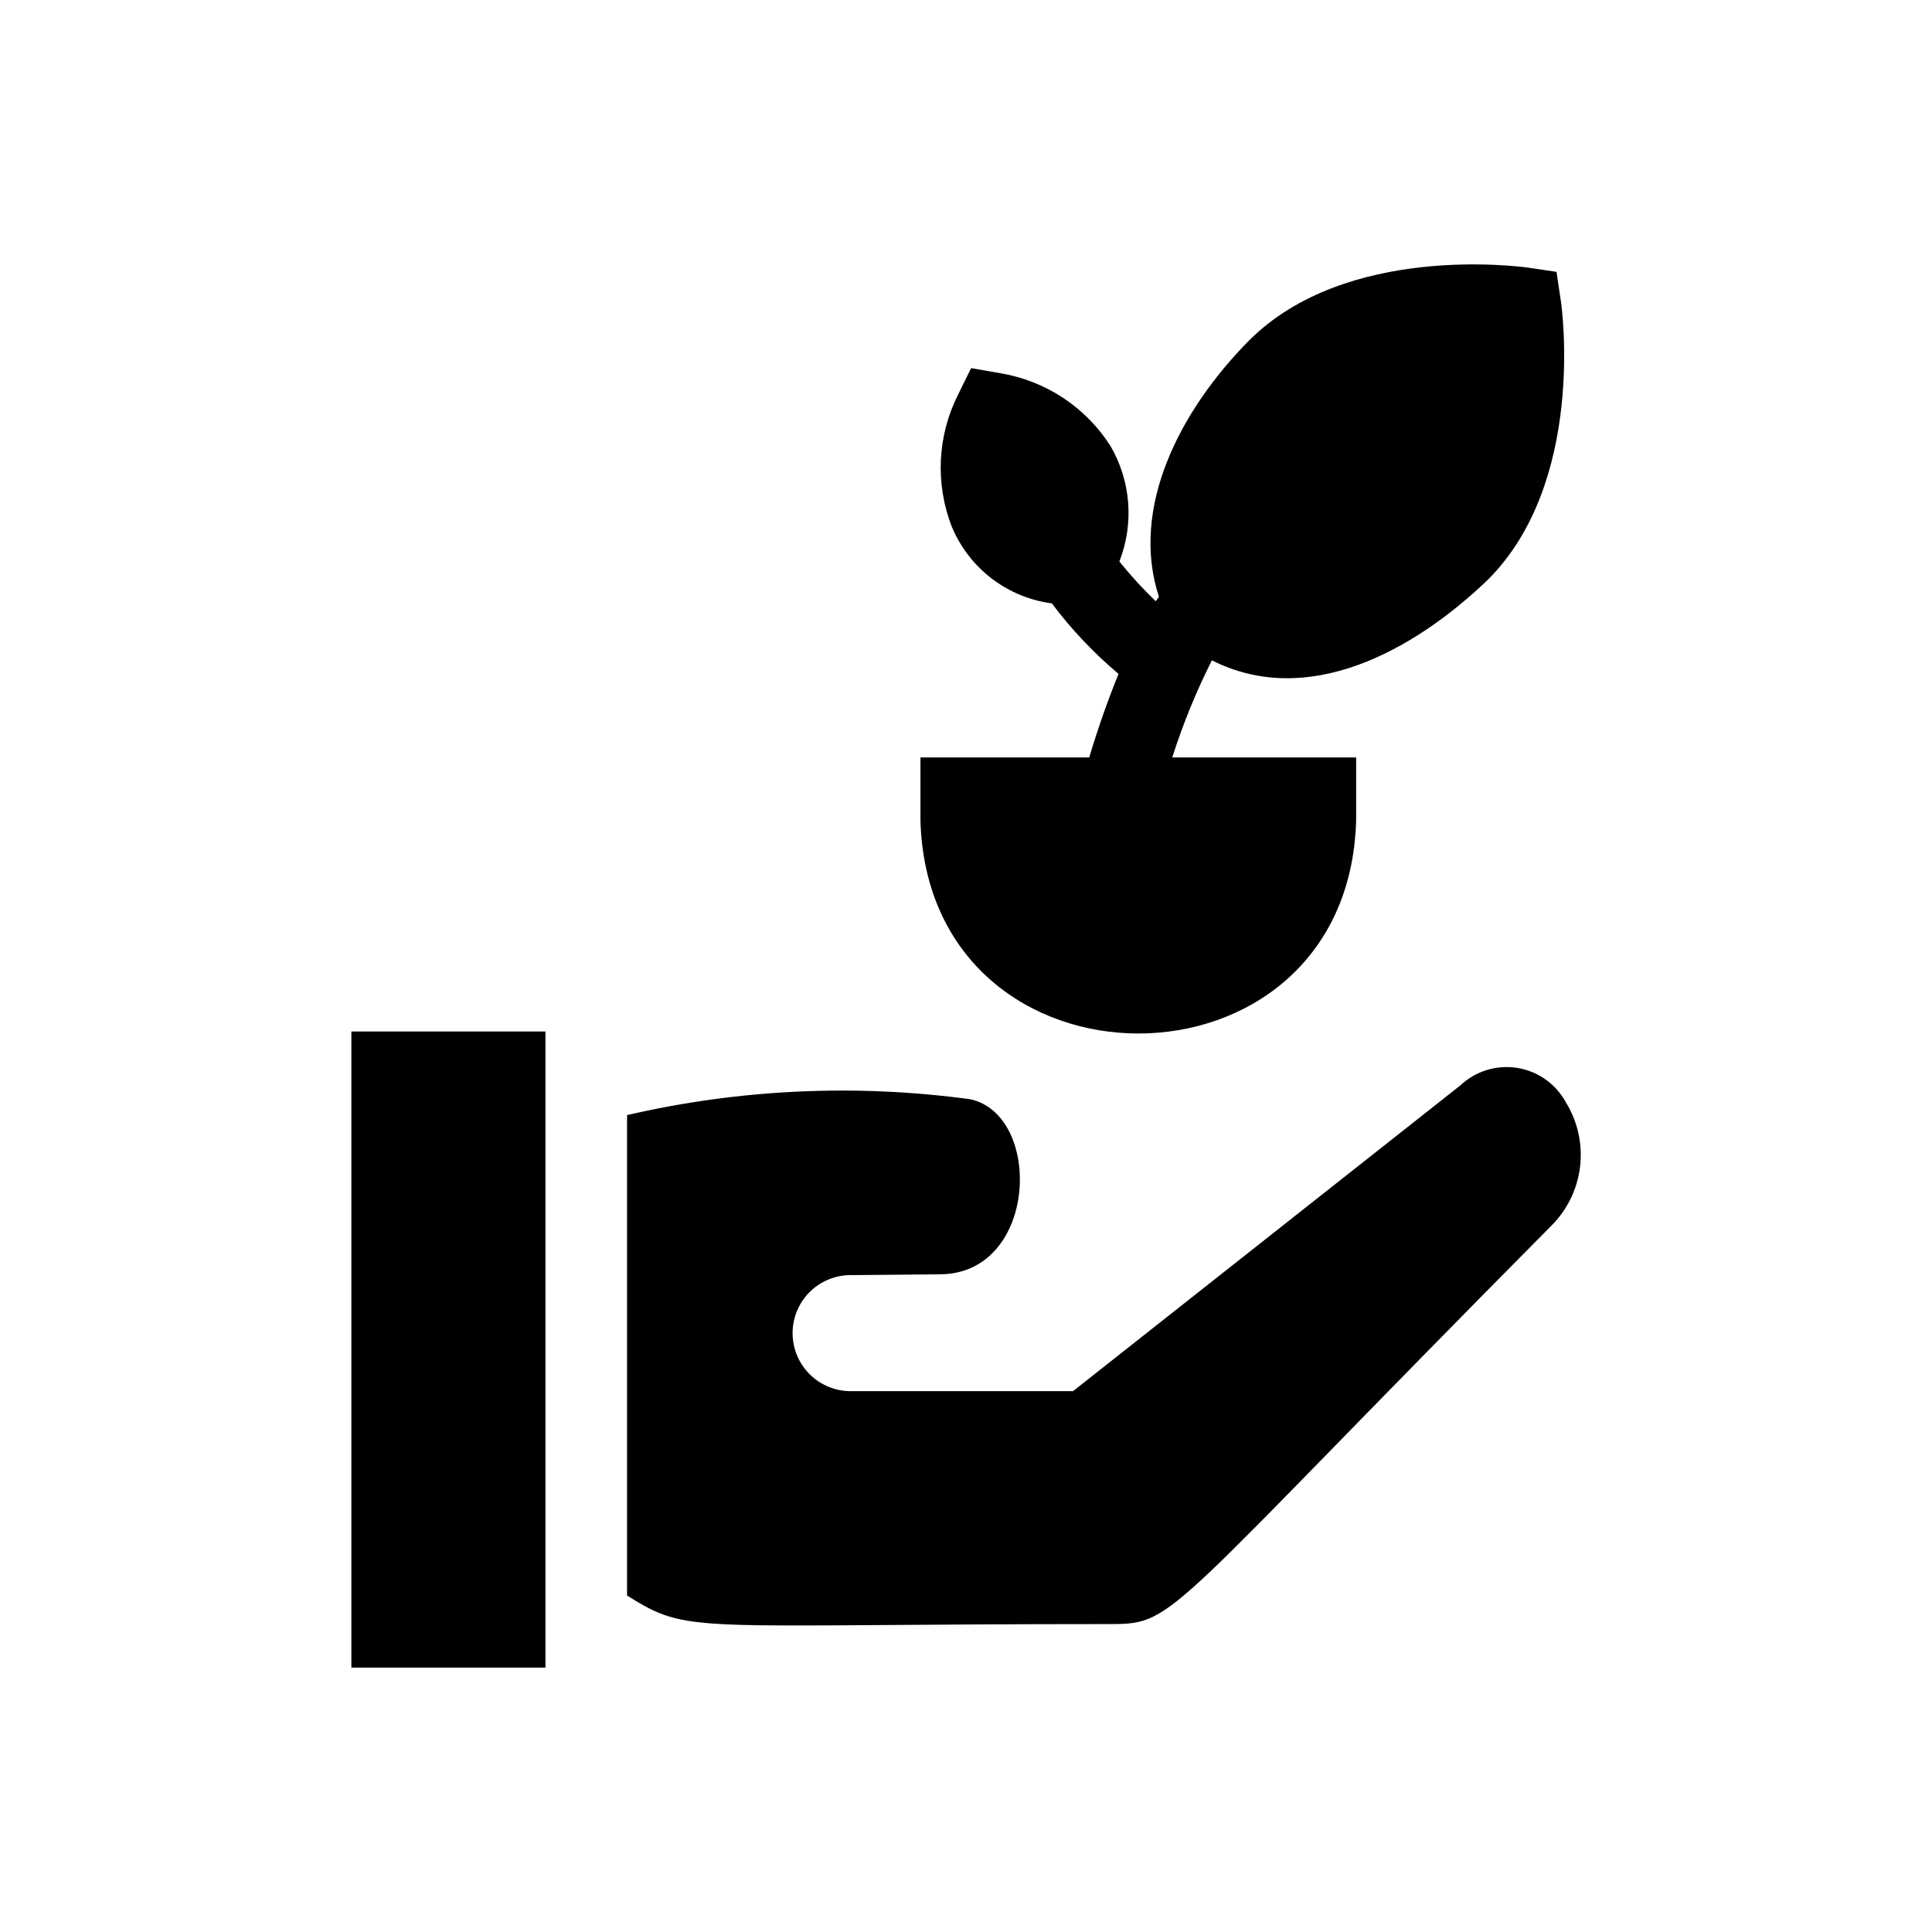 <?xml version="1.0" encoding="UTF-8"?>
<!-- Uploaded to: SVG Repo, www.svgrepo.com, Generator: SVG Repo Mixer Tools -->
<svg fill="#000000" width="800px" height="800px" version="1.1" viewBox="144 144 512 512" xmlns="http://www.w3.org/2000/svg">
 <path d="m387.93 361.52v-16.793h44.73c2.047-6.871 4.719-14.707 7.769-22.129-6.582-5.547-12.516-11.82-17.688-18.699-5.82-0.766-11.336-3.055-15.988-6.629-4.656-3.574-8.289-8.312-10.535-13.734-4.414-11.363-3.805-24.066 1.68-34.953l3.465-7.031 7.766 1.363c12.031 2 22.641 9.023 29.18 19.312 5.402 9.305 6.262 20.559 2.336 30.574 2.981 3.715 6.203 7.234 9.641 10.531 0.281-0.41 0.562-0.789 0.848-1.176-7.746-23.656 5.613-49.434 23.809-67.848 25.82-25.926 71.898-19.629 73.785-19.418l7.766 1.156 1.156 7.766c0.316 1.996 6.508 47.969-19.312 73.785-19.992 19.219-47.957 34.152-73.176 21.395v0.004c-4.172 8.289-7.684 16.891-10.5 25.73h48.727v16.793c-2.199 75.227-113.23 75.09-115.46 0zm-150.81 224.41h51.43v-168.57h-51.43zm321.81-149.88c-2.664-4.848-7.418-8.188-12.879-9.051-5.461-0.859-11.016 0.852-15.043 4.641l-102.65 81.031h-59.199 0.004c-5.43-0.094-10.41-3.043-13.102-7.762-2.688-4.723-2.688-10.512 0-15.23 2.691-4.719 7.672-7.668 13.102-7.762 0 0 21.516-0.211 23.824-0.211 26.031 0 27.5-42.09 8.188-46.391-30.336-4.121-61.168-2.699-91 4.199v127.32c16.793 10.496 15.742 7.559 128.47 7.559 17.109 0 14.273-2.519 116.4-105.48v-0.004c4.273-4.227 6.984-9.777 7.691-15.746 0.703-5.969-0.637-12-3.809-17.105z"/>
</svg>